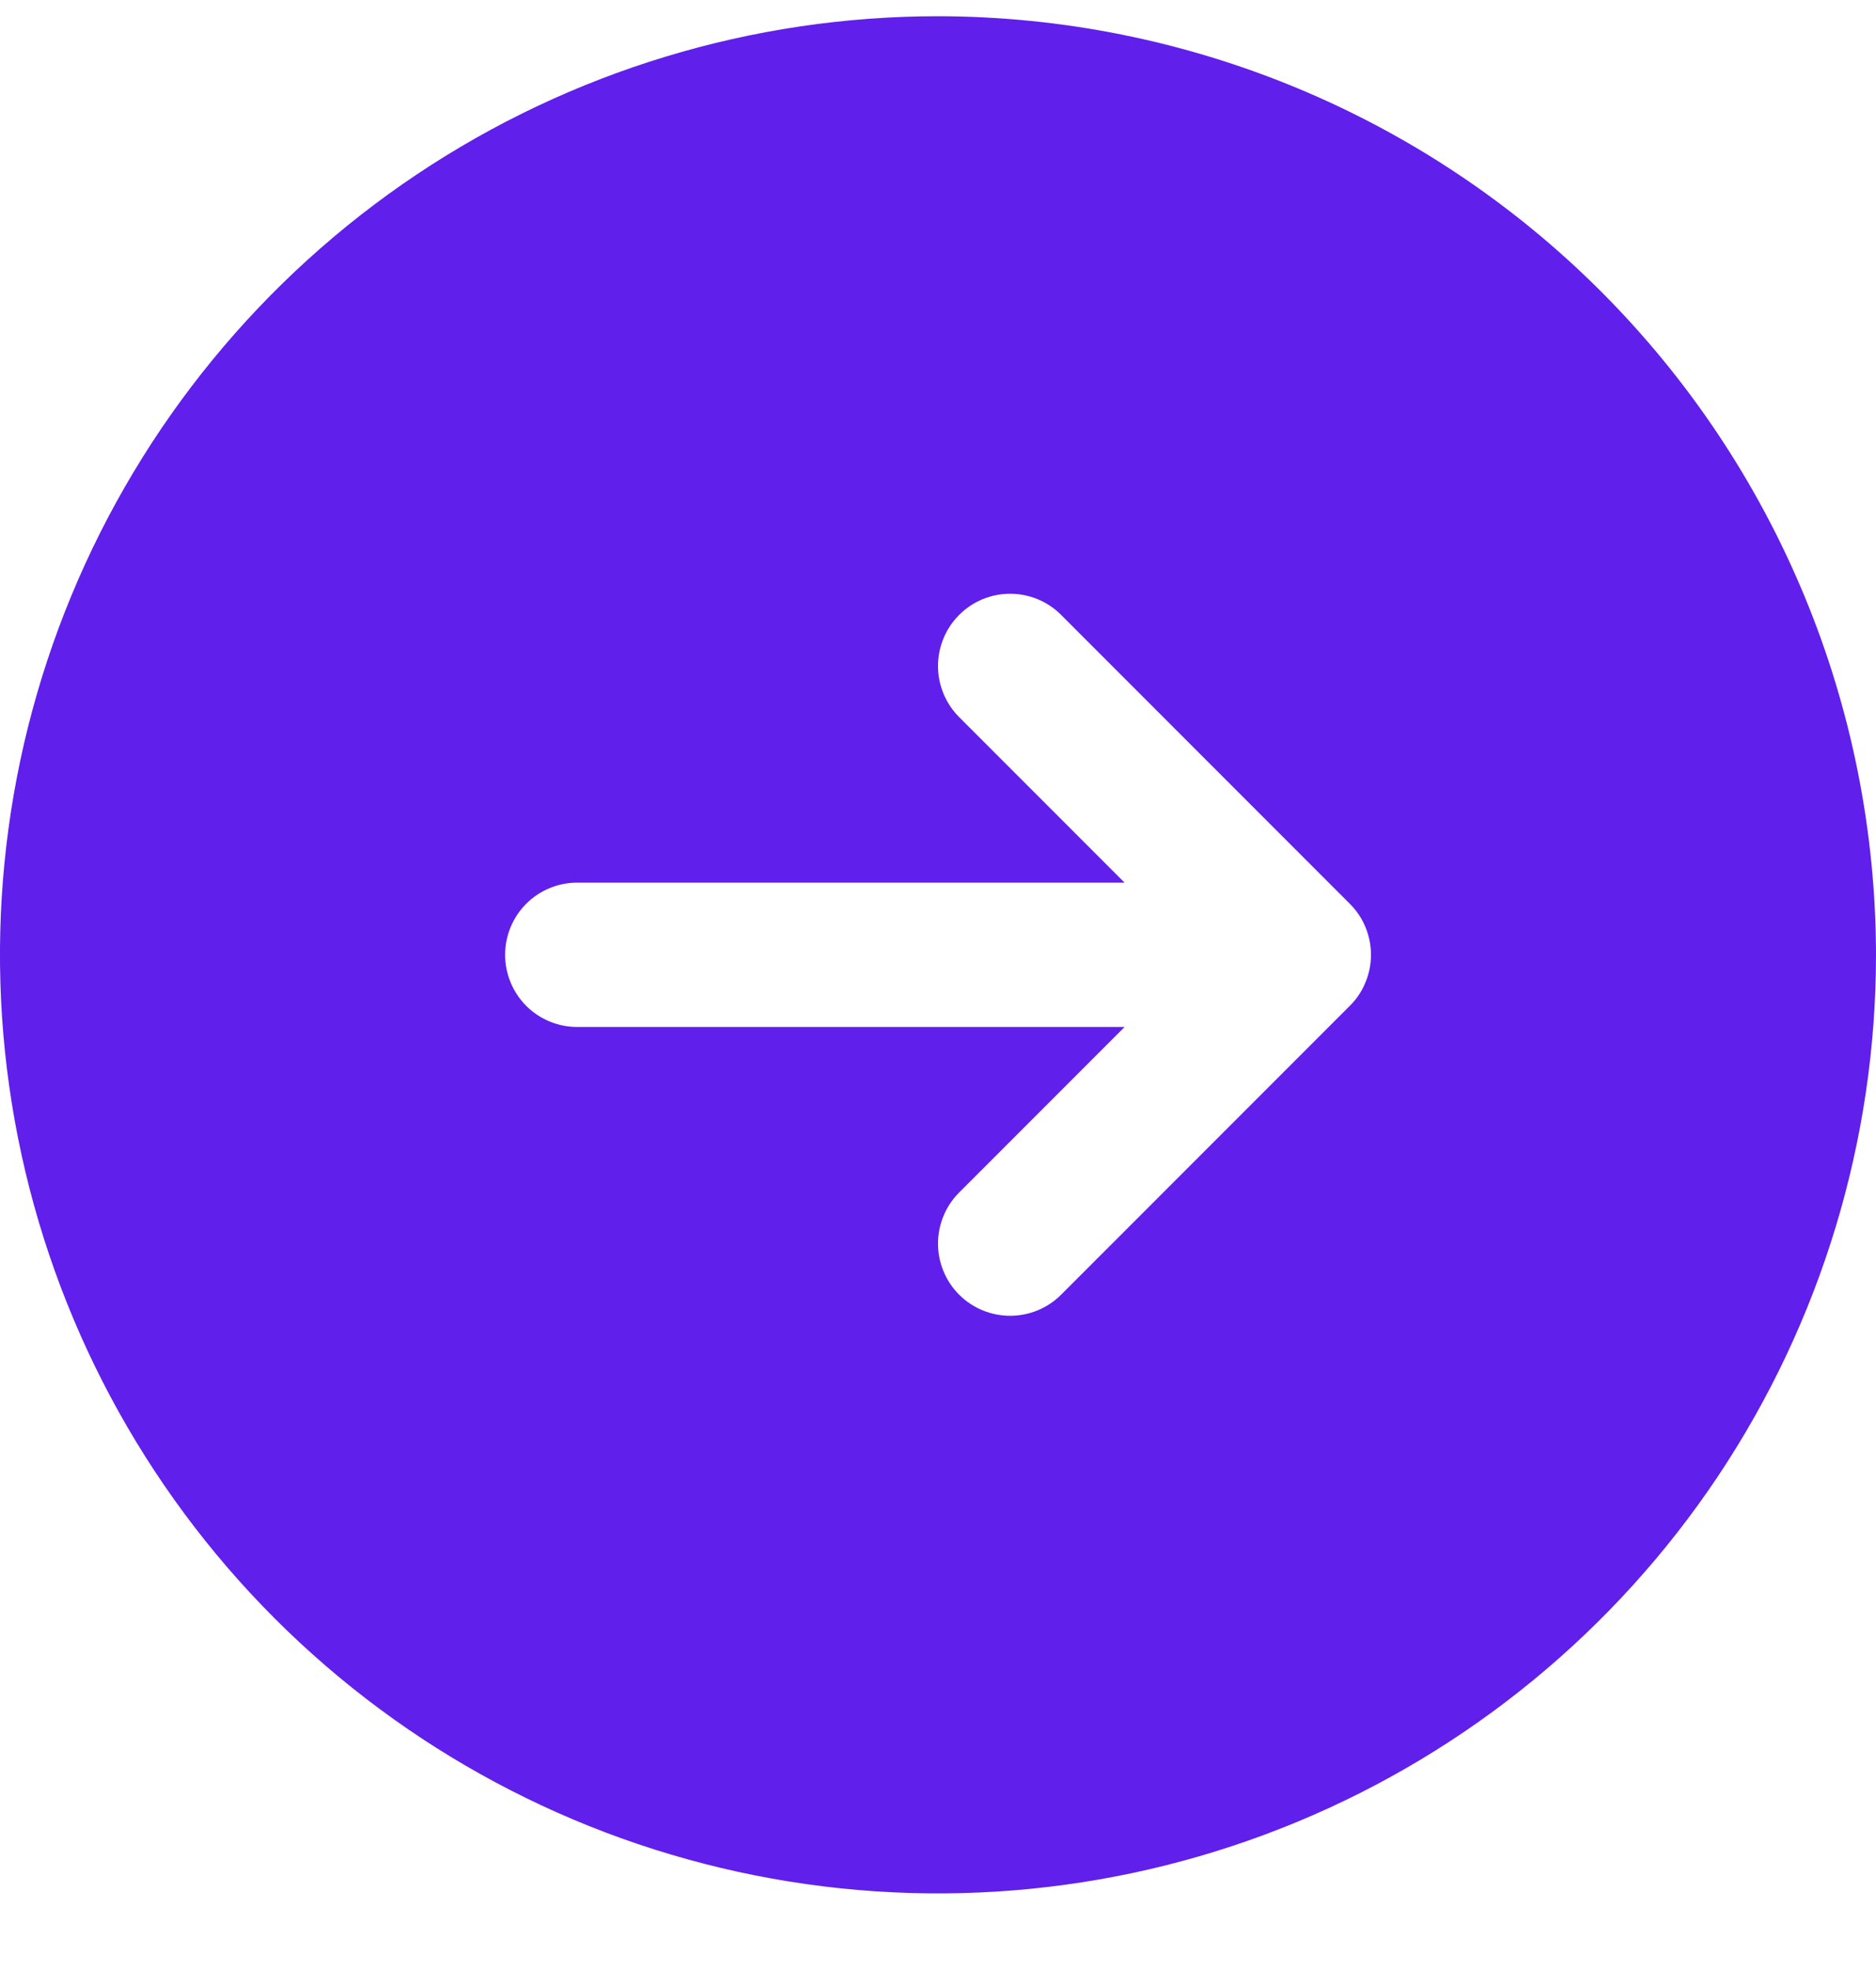 <svg width="20" height="21" viewBox="0 0 20 21" fill="none" xmlns="http://www.w3.org/2000/svg">
<path d="M10 0.173C8.022 0.173 6.089 0.759 4.444 1.858C2.8 2.957 1.518 4.519 0.761 6.346C0.004 8.173 -0.194 10.184 0.192 12.124C0.578 14.064 1.53 15.845 2.929 17.244C4.327 18.642 6.109 19.595 8.049 19.981C9.989 20.367 12 20.169 13.827 19.412C15.654 18.655 17.216 17.373 18.315 15.729C19.413 14.084 20 12.151 20 10.173C19.997 7.522 18.943 4.98 17.068 3.105C15.193 1.23 12.651 0.176 10 0.173ZM14.39 10.717L11.313 13.794C11.169 13.938 10.973 14.019 10.769 14.019C10.565 14.019 10.369 13.938 10.225 13.794C10.081 13.65 10 13.454 10 13.25C10 13.046 10.081 12.85 10.225 12.706L11.989 10.942H6.154C5.95 10.942 5.754 10.861 5.61 10.717C5.466 10.572 5.385 10.377 5.385 10.173C5.385 9.969 5.466 9.773 5.61 9.629C5.754 9.485 5.95 9.404 6.154 9.404H11.989L10.225 7.64C10.081 7.496 10 7.3 10 7.096C10 6.892 10.081 6.696 10.225 6.552C10.369 6.407 10.565 6.326 10.769 6.326C10.973 6.326 11.169 6.407 11.313 6.552L14.39 9.629C14.462 9.7 14.519 9.785 14.557 9.878C14.596 9.972 14.616 10.072 14.616 10.173C14.616 10.274 14.596 10.374 14.557 10.467C14.519 10.561 14.462 10.646 14.39 10.717Z" fill="#601FEB"/>
</svg>
